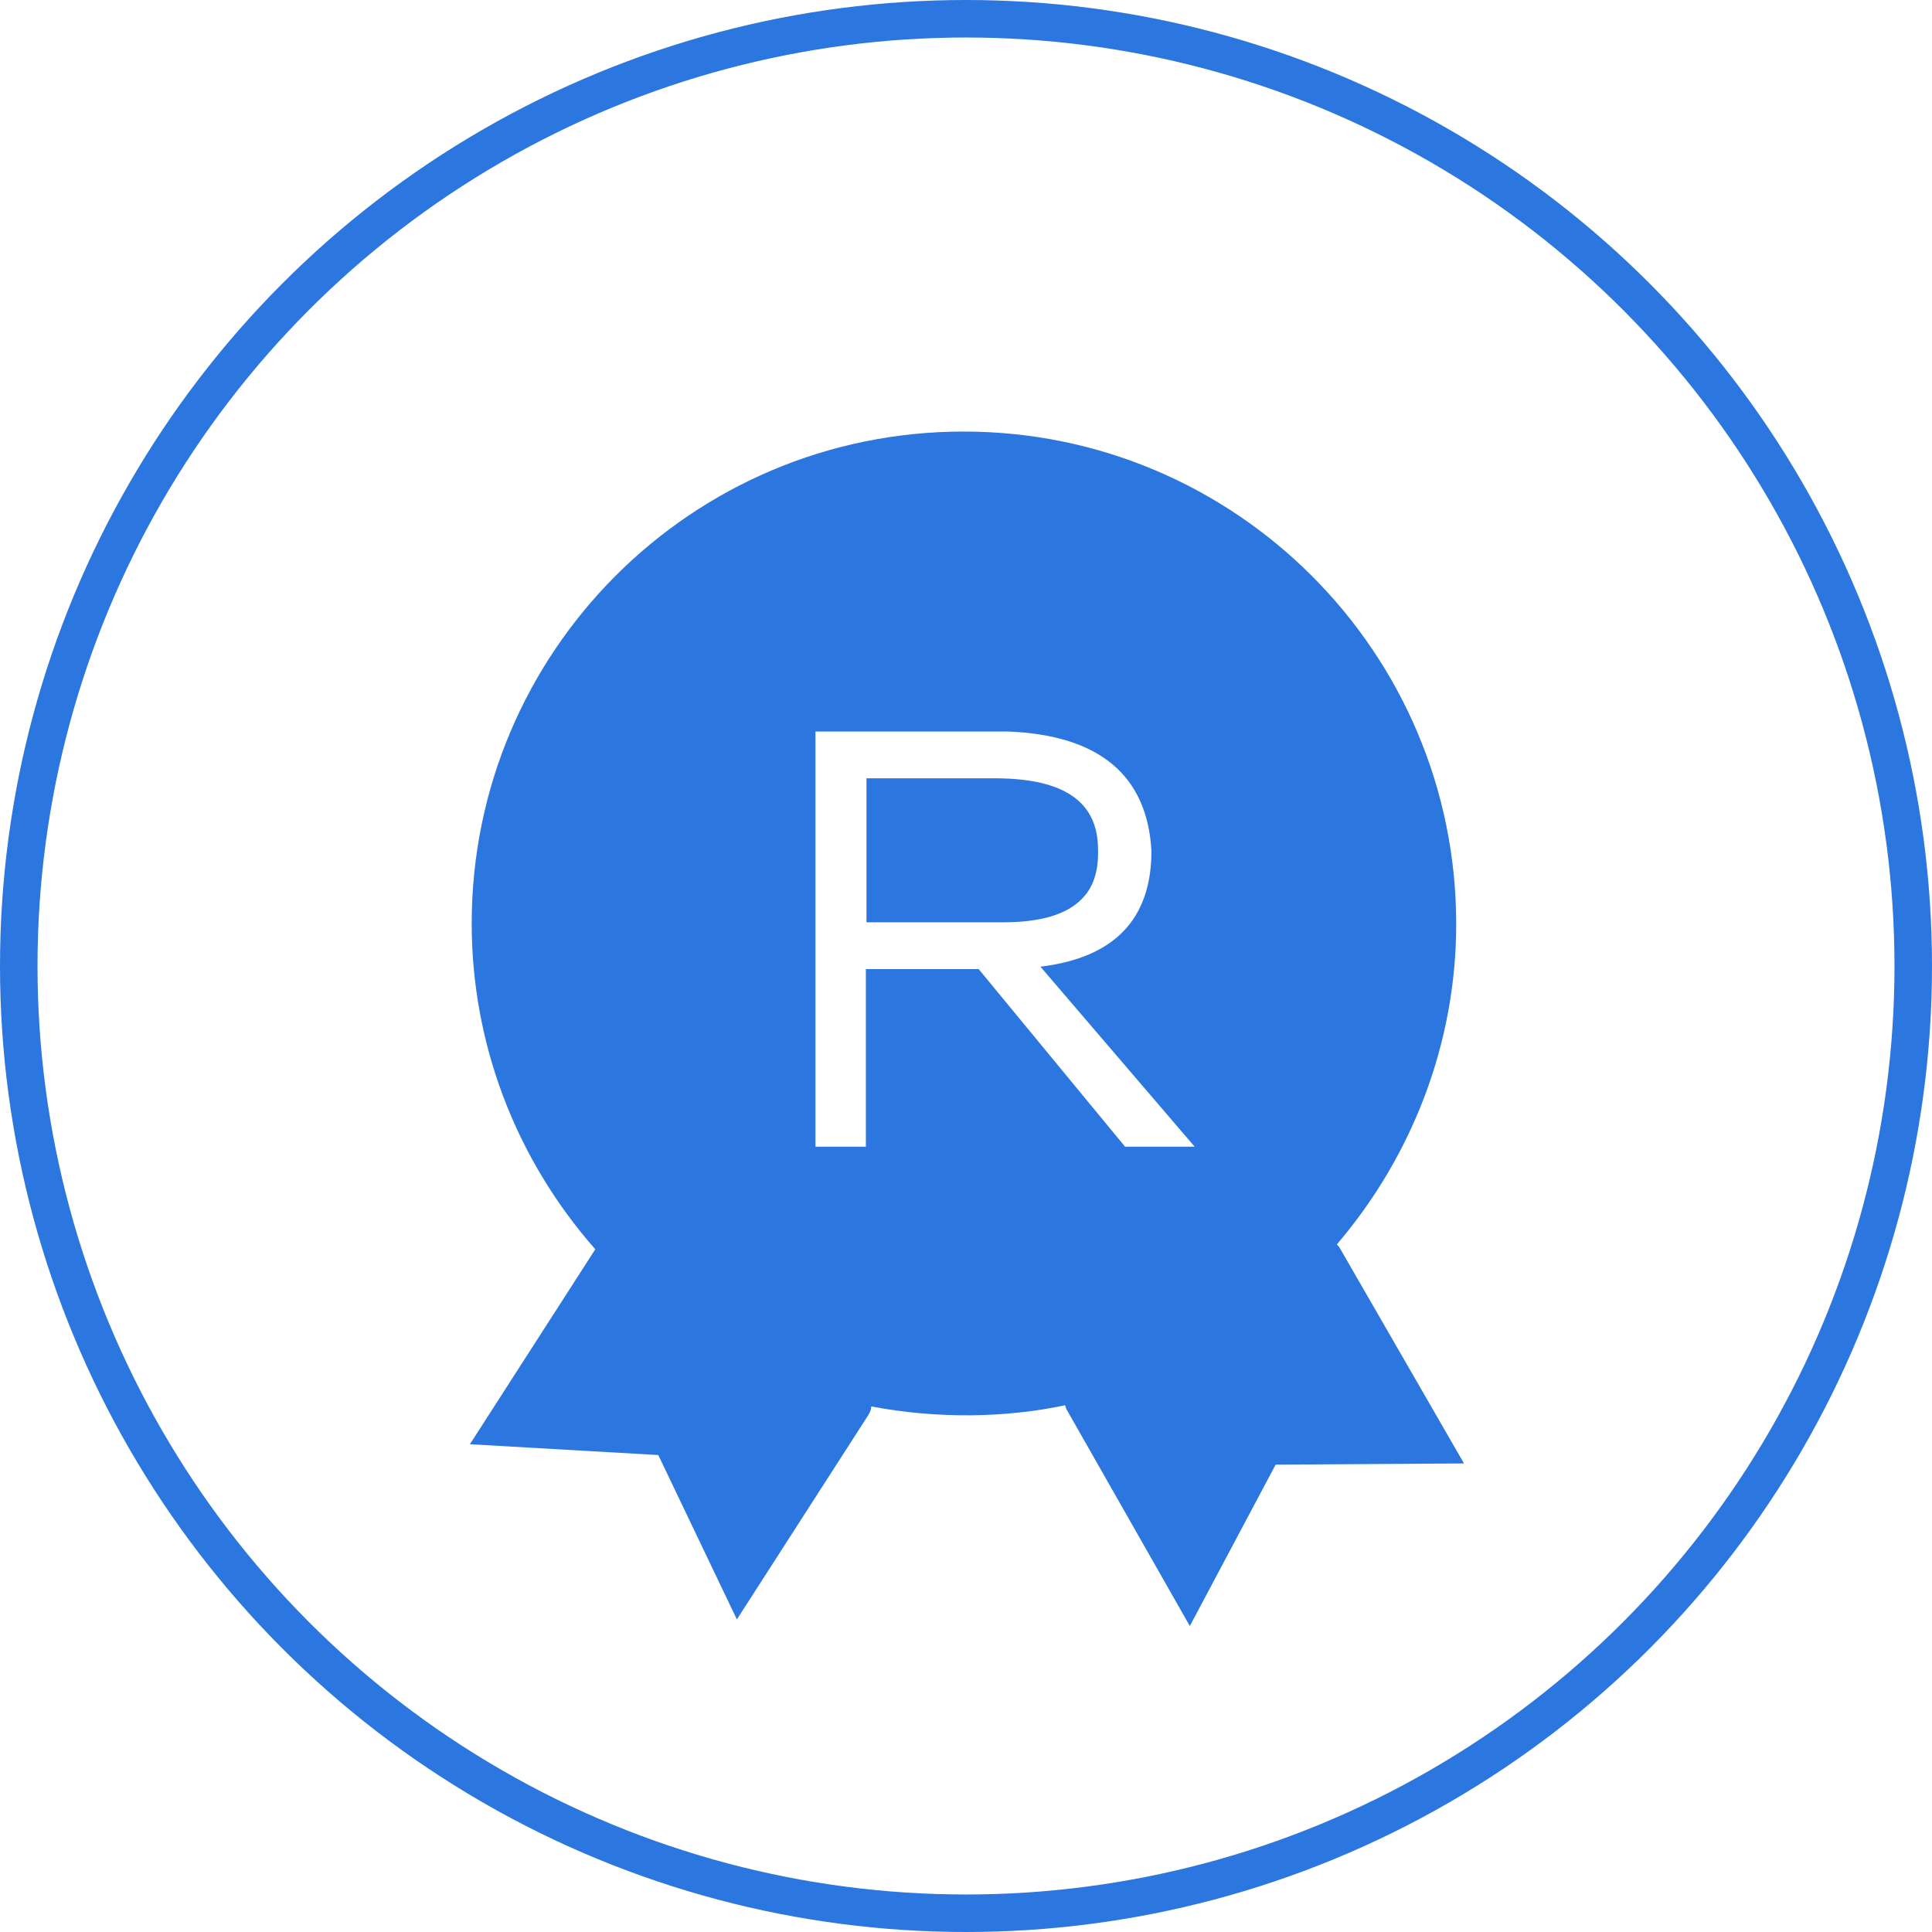 <?xml version="1.0" encoding="UTF-8"?>
<svg width="103px" height="103px" viewBox="0 0 103 103" version="1.1" xmlns="http://www.w3.org/2000/svg" xmlns:xlink="http://www.w3.org/1999/xlink">
    <!-- Generator: Sketch 56.3 (81716) - https://sketch.com -->
    <title>icon-67-hover</title>
    <desc>Created with Sketch.</desc>
    <g id="页面-1" stroke="none" stroke-width="1" fill="none" fill-rule="evenodd">
        <g id="5" transform="translate(-1311, -997)">
            <g id="icon-67-hover" transform="translate(1312, 998)">
                <circle id="椭圆形" stroke="#2C76DF" stroke-width="2" cx="50.5" cy="50.5" r="50.5"></circle>
                <g id="编组" transform="translate(24, 22)" fill="#2C76DF" fill-rule="nonzero">
                    <path d="M46.429,43.538 L53.05,55.02 L43.007,55.084 L38.433,63.688 L31.844,52.109 L31.78,51.917 C28.646,52.589 25,52.653 21.449,51.981 C21.449,52.141 21.385,52.301 21.258,52.493 L14.285,63.336 L10.095,54.572 L0.052,53.996 L6.737,43.602 C2.483,38.772 0.148,32.631 0.148,26.234 C0.148,11.745 11.886,0.007 26.375,0.007 C40.864,0.007 52.634,11.777 52.634,26.266 C52.634,32.503 50.363,38.548 46.269,43.346 C46.333,43.41 46.397,43.474 46.429,43.538 Z M36.386,22.364 C36.162,18.334 33.603,16.191 28.742,15.999 L18.475,15.999 L18.475,38.132 L21.162,38.132 L21.162,28.665 L27.175,28.665 L34.979,38.132 L38.689,38.132 L30.469,28.537 C34.403,28.057 36.386,26.01 36.386,22.364 Z M33.539,22.3 C33.571,23.452 33.284,24.315 32.676,24.923 C31.876,25.754 30.469,26.17 28.486,26.17 L21.194,26.17 L21.194,18.494 L28.166,18.494 C31.78,18.526 33.539,19.773 33.539,22.3 Z" id="形状结合"></path>
                </g>
            </g>
        </g>
    </g>
</svg>